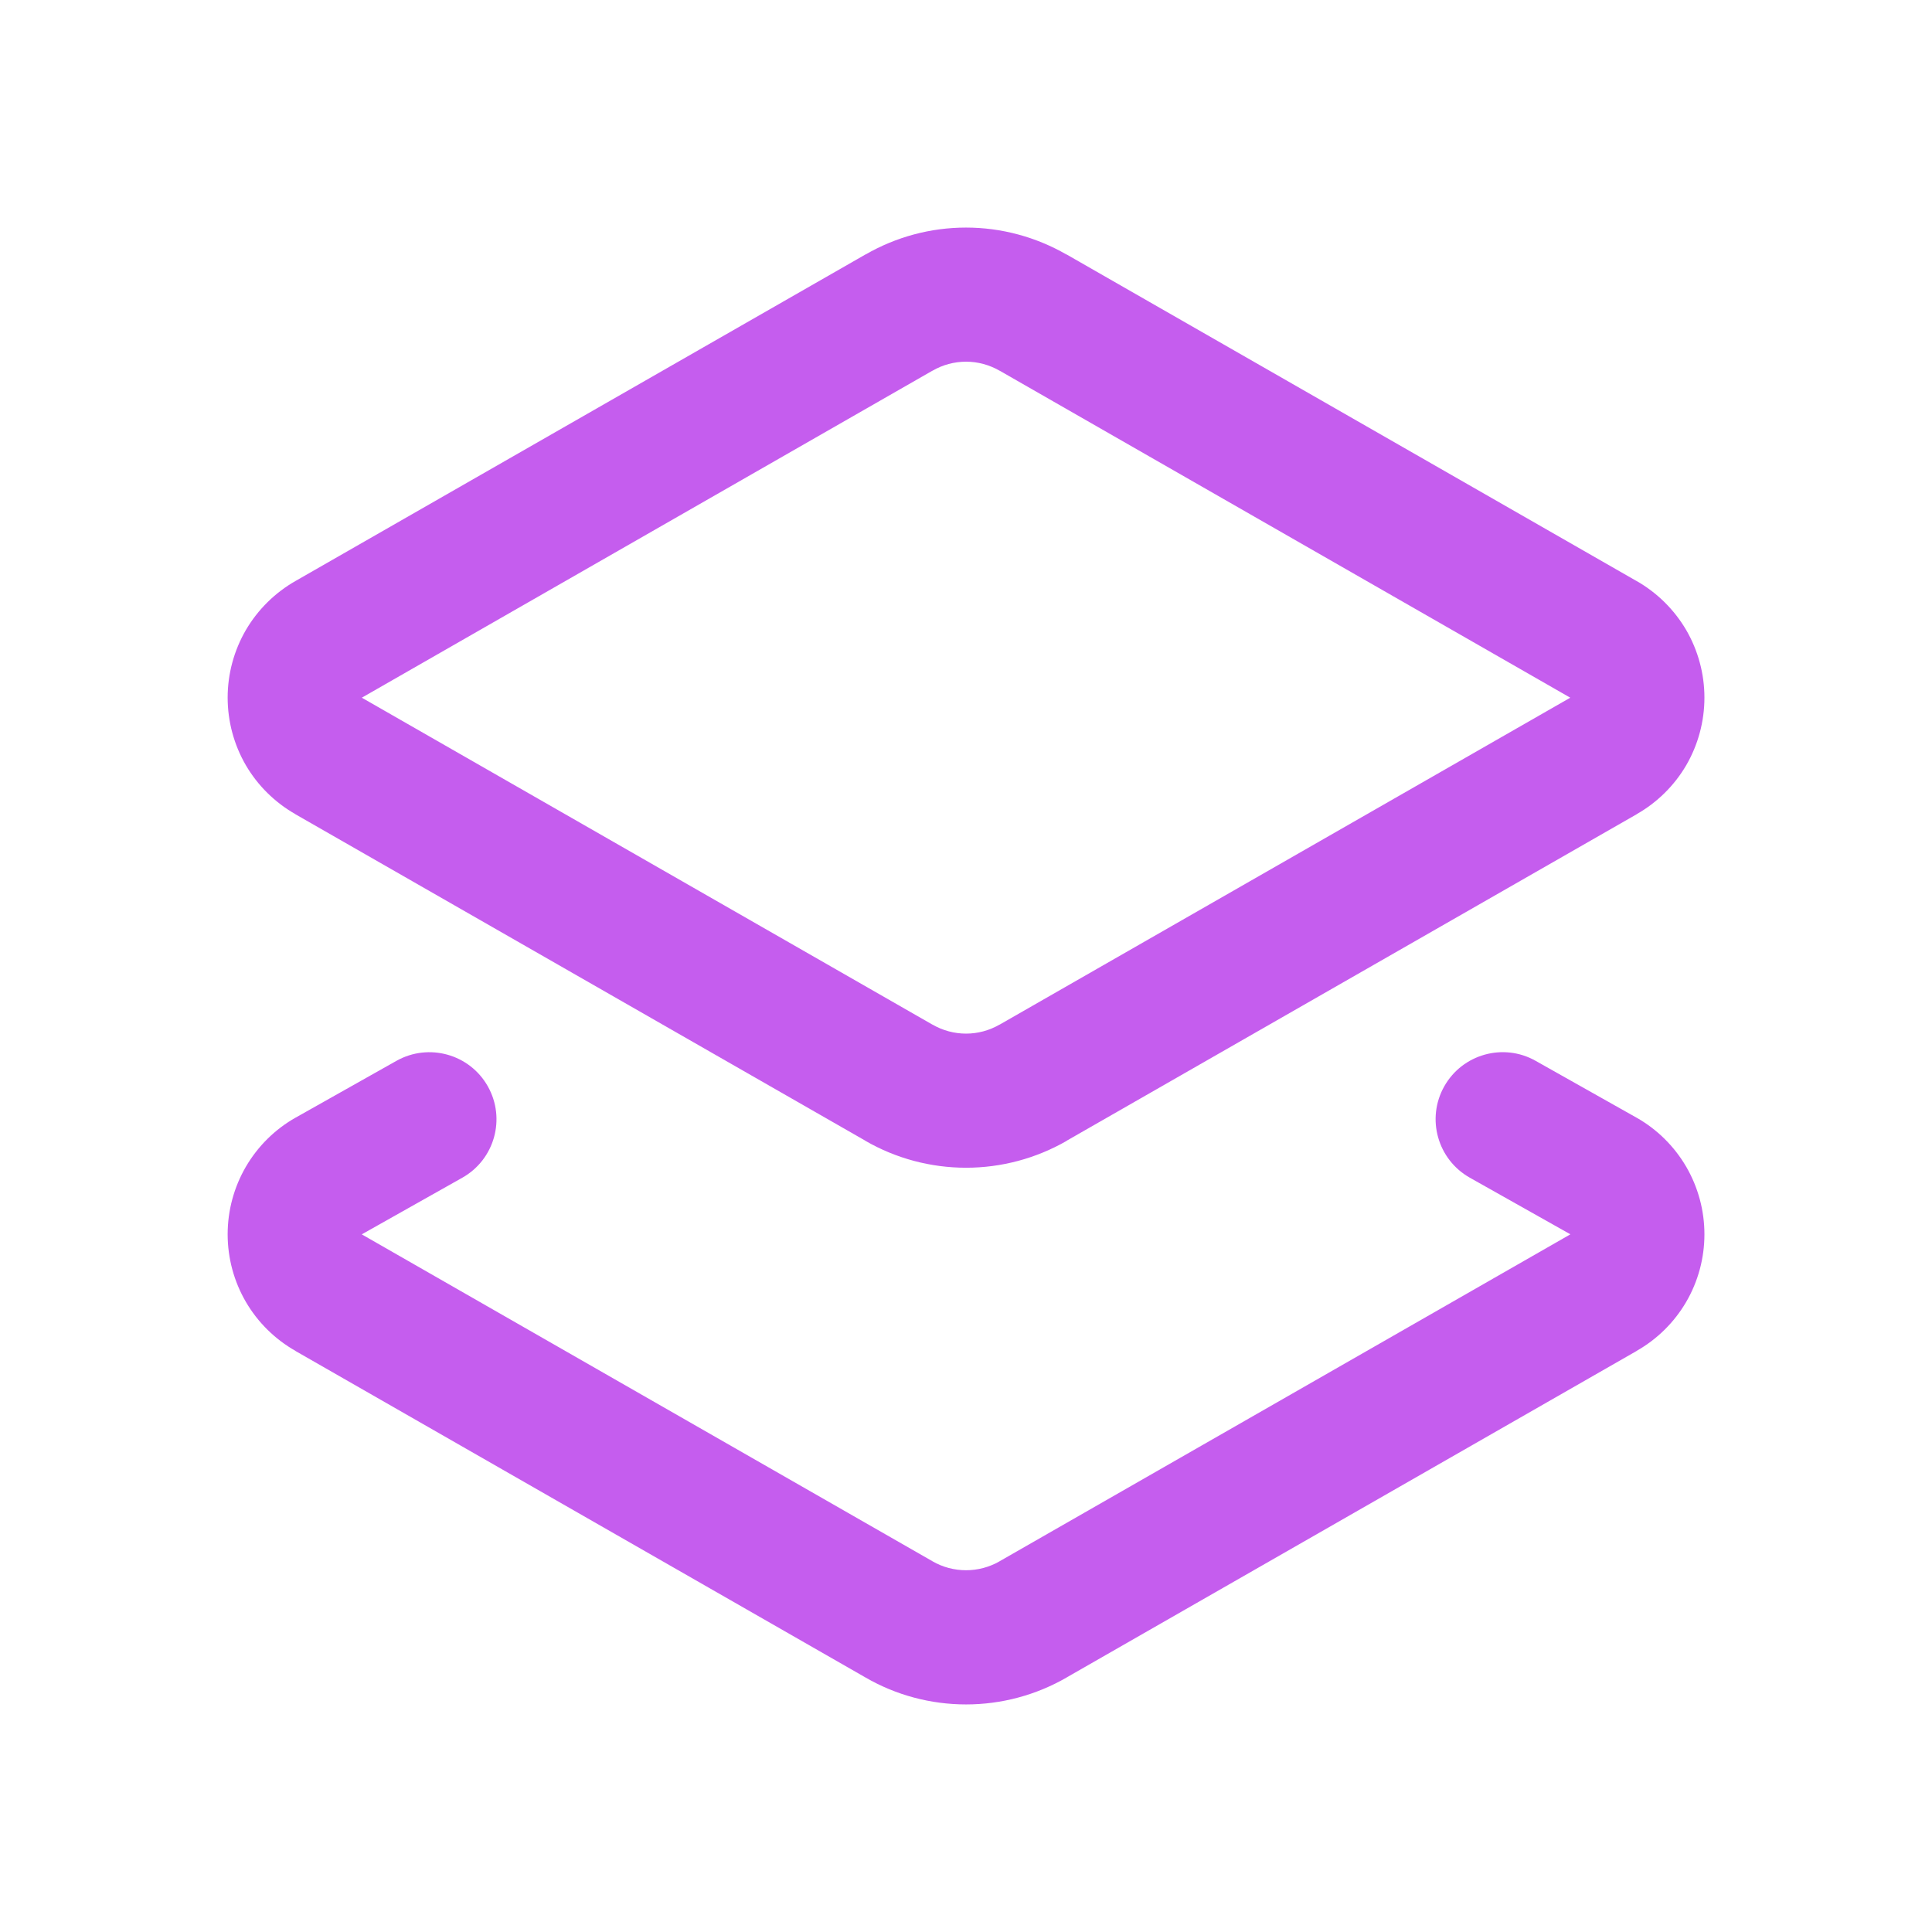 <svg width="24" height="24" viewBox="0 0 24 24" fill="none" xmlns="http://www.w3.org/2000/svg">
<g clip-path="url(#clip0_4860_46949)">
<path d="M17.941 13.495C18.167 13.094 18.676 12.952 19.076 13.178L20.326 13.882L20.328 13.883C20.585 14.028 20.798 14.239 20.947 14.494C21.095 14.749 21.173 15.038 21.173 15.333C21.173 15.628 21.095 15.918 20.947 16.172C20.799 16.426 20.586 16.636 20.331 16.781L20.331 16.782L13.25 20.838L13.251 20.838C12.87 21.058 12.439 21.173 12.001 21.173C11.562 21.173 11.13 21.058 10.751 20.838V20.838L3.67 16.782V16.781C3.415 16.636 3.202 16.426 3.054 16.172C2.906 15.918 2.828 15.628 2.828 15.333C2.828 15.038 2.906 14.749 3.054 14.494C3.203 14.239 3.416 14.028 3.673 13.883L3.675 13.882L4.925 13.178C5.326 12.953 5.834 13.094 6.06 13.495C6.286 13.896 6.144 14.404 5.743 14.63L4.495 15.333L4.498 15.336L11.581 19.393L11.584 19.395C11.71 19.468 11.854 19.506 12.001 19.506C12.147 19.506 12.29 19.468 12.417 19.395L12.42 19.393L19.503 15.336L19.506 15.333V15.332L18.259 14.63C17.858 14.404 17.715 13.896 17.941 13.495ZM19.503 8.665L12.42 4.606L12.417 4.605C12.29 4.532 12.147 4.493 12.001 4.493C11.854 4.493 11.71 4.532 11.584 4.605L11.581 4.606L4.498 8.665L4.495 8.666L4.498 8.669L11.581 12.727L11.584 12.728C11.71 12.801 11.854 12.84 12.001 12.84C12.147 12.84 12.29 12.801 12.417 12.728L12.42 12.727L19.503 8.669L19.506 8.666L19.503 8.665ZM21.173 8.666C21.173 8.961 21.095 9.251 20.947 9.506C20.799 9.759 20.586 9.969 20.331 10.114L20.331 10.115L13.25 14.171L13.251 14.172C12.87 14.391 12.439 14.506 12.001 14.506C11.562 14.506 11.13 14.391 10.751 14.172V14.171L3.67 10.115V10.114C3.415 9.969 3.202 9.759 3.054 9.506C2.906 9.251 2.828 8.961 2.828 8.666C2.828 8.372 2.906 8.082 3.054 7.827C3.203 7.573 3.416 7.362 3.673 7.216L10.753 3.16V3.161C11.133 2.942 11.562 2.827 12.001 2.827C12.438 2.827 12.868 2.943 13.247 3.161L13.248 3.16L20.327 7.216H20.328C20.585 7.362 20.798 7.573 20.947 7.827C21.095 8.082 21.173 8.372 21.173 8.666Z" fill="#C55DEE"/>
</g>
<defs>
<clipPath id="clip0_4860_46949">
<rect width="20" height="20" fill="white" transform="translate(2 2)"/>
</clipPath>
</defs>
</svg>
